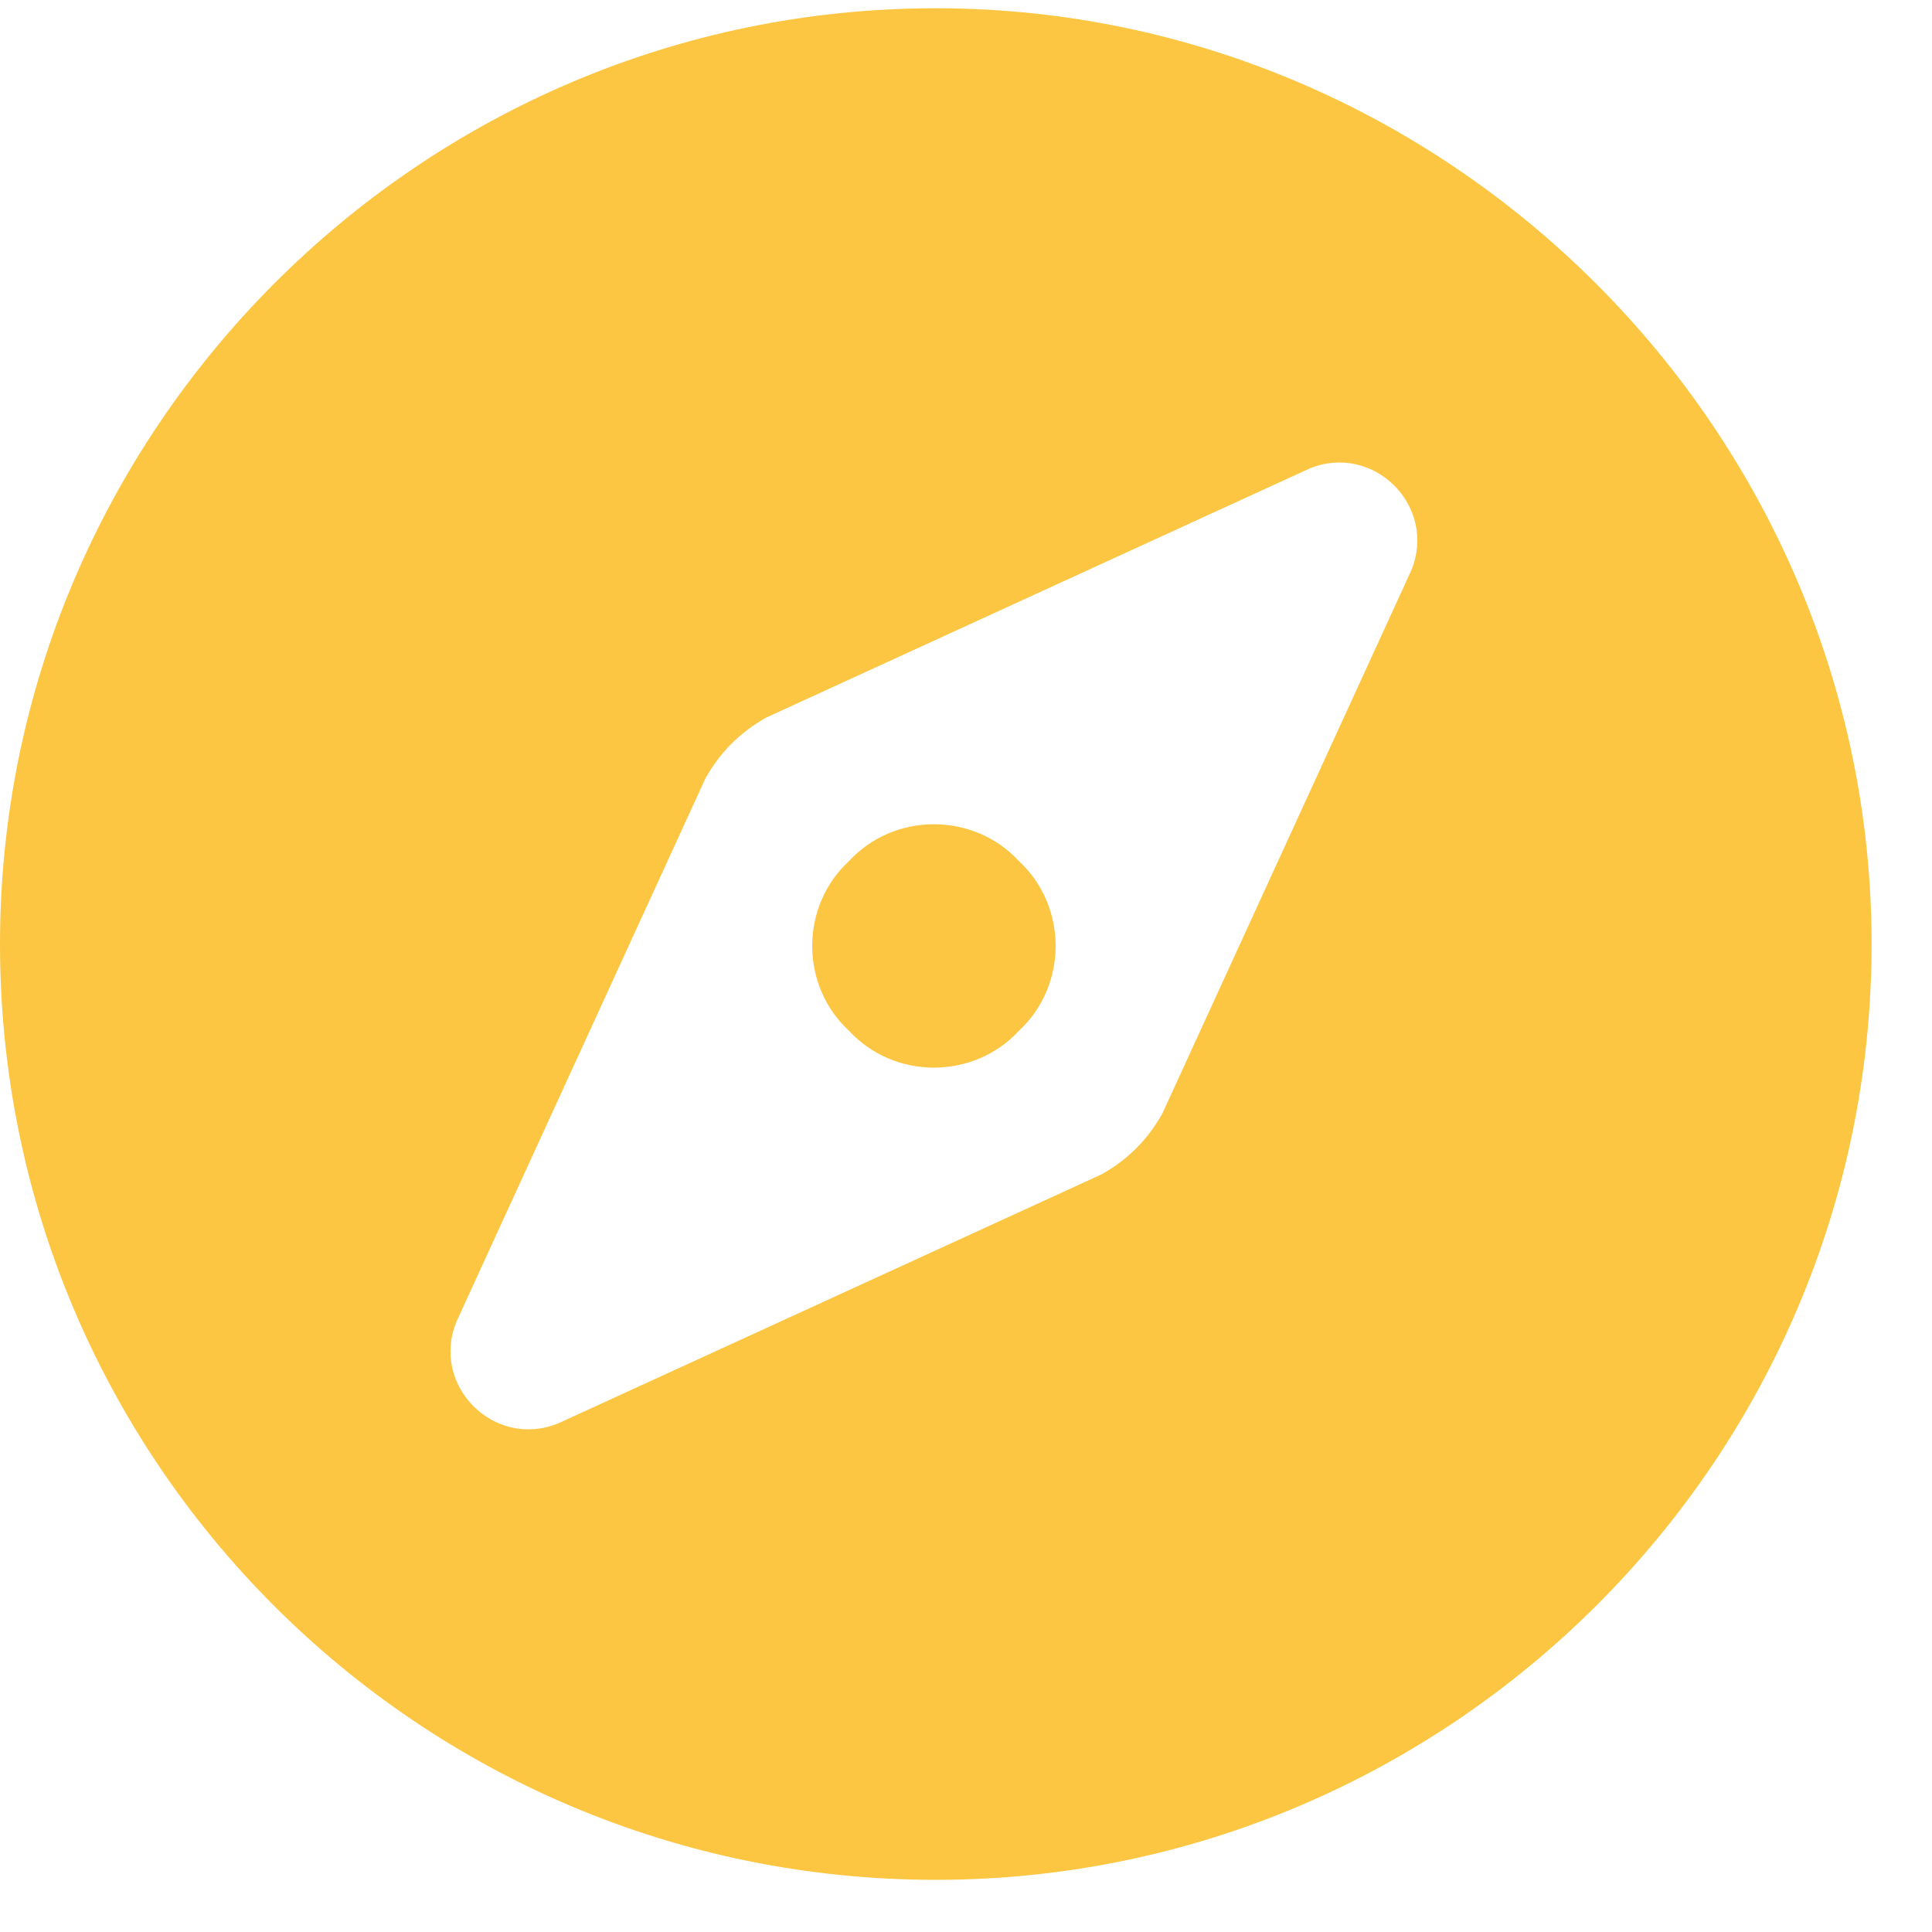<svg width="22" height="22" viewBox="0 0 22 22" fill="none" xmlns="http://www.w3.org/2000/svg">
<path d="M9.668 9.805C9.109 10.32 9.109 11.223 9.668 11.738C10.184 12.297 11.086 12.297 11.602 11.738C12.16 11.223 12.16 10.32 11.602 9.805C11.086 9.246 10.184 9.246 9.668 9.805ZM10.656 0.094C4.77 0.094 0 4.906 0 10.75C0 16.637 4.77 21.406 10.656 21.406C16.5 21.406 21.312 16.637 21.312 10.75C21.312 4.906 16.5 0.094 10.656 0.094ZM16.07 6.496L13.234 12.684C13.062 12.984 12.848 13.199 12.547 13.371L6.359 16.207C5.629 16.508 4.898 15.777 5.199 15.047L8.035 8.859C8.207 8.559 8.422 8.344 8.723 8.172L14.91 5.336C15.641 5.035 16.371 5.766 16.07 6.496Z" fill="#FCC642"/>
</svg>

